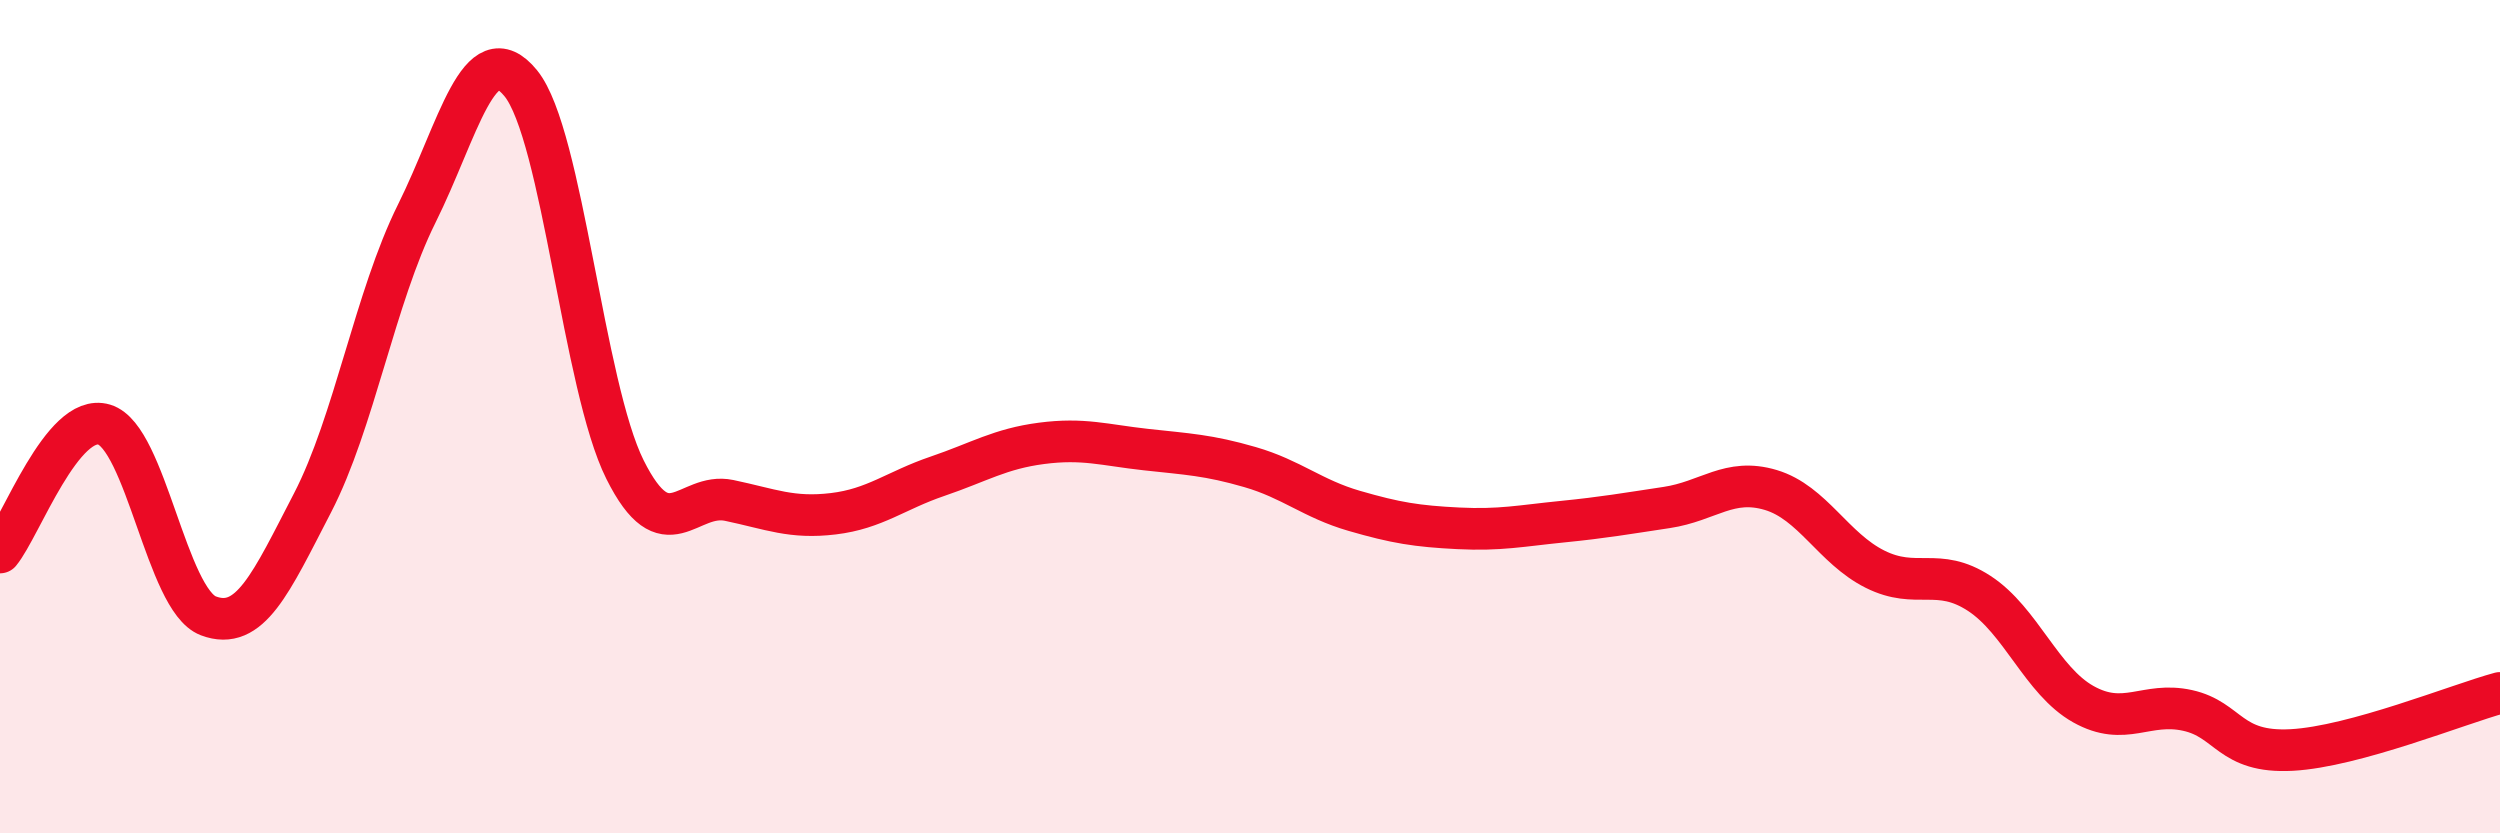 
    <svg width="60" height="20" viewBox="0 0 60 20" xmlns="http://www.w3.org/2000/svg">
      <path
        d="M 0,13.26 C 0.5,12.65 1.5,9.89 2.5,10.19 C 3.5,10.49 4,14.4 5,14.78 C 6,15.16 6.5,14 7.5,12.07 C 8.5,10.14 9,7.14 10,5.13 C 11,3.12 11.5,0.77 12.5,2 C 13.5,3.23 14,9.27 15,11.27 C 16,13.27 16.5,11.8 17.5,12.01 C 18.5,12.22 19,12.45 20,12.33 C 21,12.21 21.5,11.77 22.5,11.43 C 23.5,11.09 24,10.77 25,10.64 C 26,10.51 26.5,10.68 27.5,10.79 C 28.5,10.9 29,10.92 30,11.21 C 31,11.5 31.5,11.97 32.5,12.26 C 33.5,12.55 34,12.63 35,12.68 C 36,12.73 36.5,12.62 37.5,12.52 C 38.5,12.42 39,12.33 40,12.18 C 41,12.03 41.5,11.46 42.5,11.76 C 43.5,12.06 44,13.16 45,13.66 C 46,14.16 46.5,13.59 47.5,14.24 C 48.5,14.89 49,16.34 50,16.9 C 51,17.46 51.5,16.83 52.5,17.05 C 53.5,17.27 53.5,18.08 55,18 C 56.5,17.92 59,16.9 60,16.63L60 20L0 20Z"
        fill="#EB0A25"
        opacity="0.1"
        stroke-linecap="round"
        stroke-linejoin="round"
      />
      <path
        d="M 0,13.26 C 0.5,12.65 1.5,9.89 2.5,10.19 C 3.5,10.49 4,14.4 5,14.78 C 6,15.16 6.5,14 7.5,12.07 C 8.5,10.14 9,7.14 10,5.13 C 11,3.12 11.5,0.77 12.5,2 C 13.5,3.23 14,9.27 15,11.27 C 16,13.27 16.5,11.8 17.5,12.01 C 18.5,12.22 19,12.45 20,12.33 C 21,12.21 21.5,11.77 22.5,11.43 C 23.5,11.09 24,10.77 25,10.64 C 26,10.51 26.5,10.68 27.5,10.79 C 28.5,10.9 29,10.92 30,11.21 C 31,11.5 31.5,11.97 32.5,12.26 C 33.5,12.55 34,12.63 35,12.68 C 36,12.73 36.5,12.62 37.5,12.52 C 38.5,12.42 39,12.33 40,12.18 C 41,12.03 41.5,11.46 42.5,11.76 C 43.5,12.06 44,13.16 45,13.66 C 46,14.16 46.5,13.59 47.5,14.24 C 48.5,14.89 49,16.34 50,16.9 C 51,17.46 51.5,16.83 52.5,17.05 C 53.5,17.27 53.5,18.08 55,18 C 56.5,17.92 59,16.9 60,16.63"
        stroke="#EB0A25"
        stroke-width="1"
        fill="none"
        stroke-linecap="round"
        stroke-linejoin="round"
      />
    </svg>
  